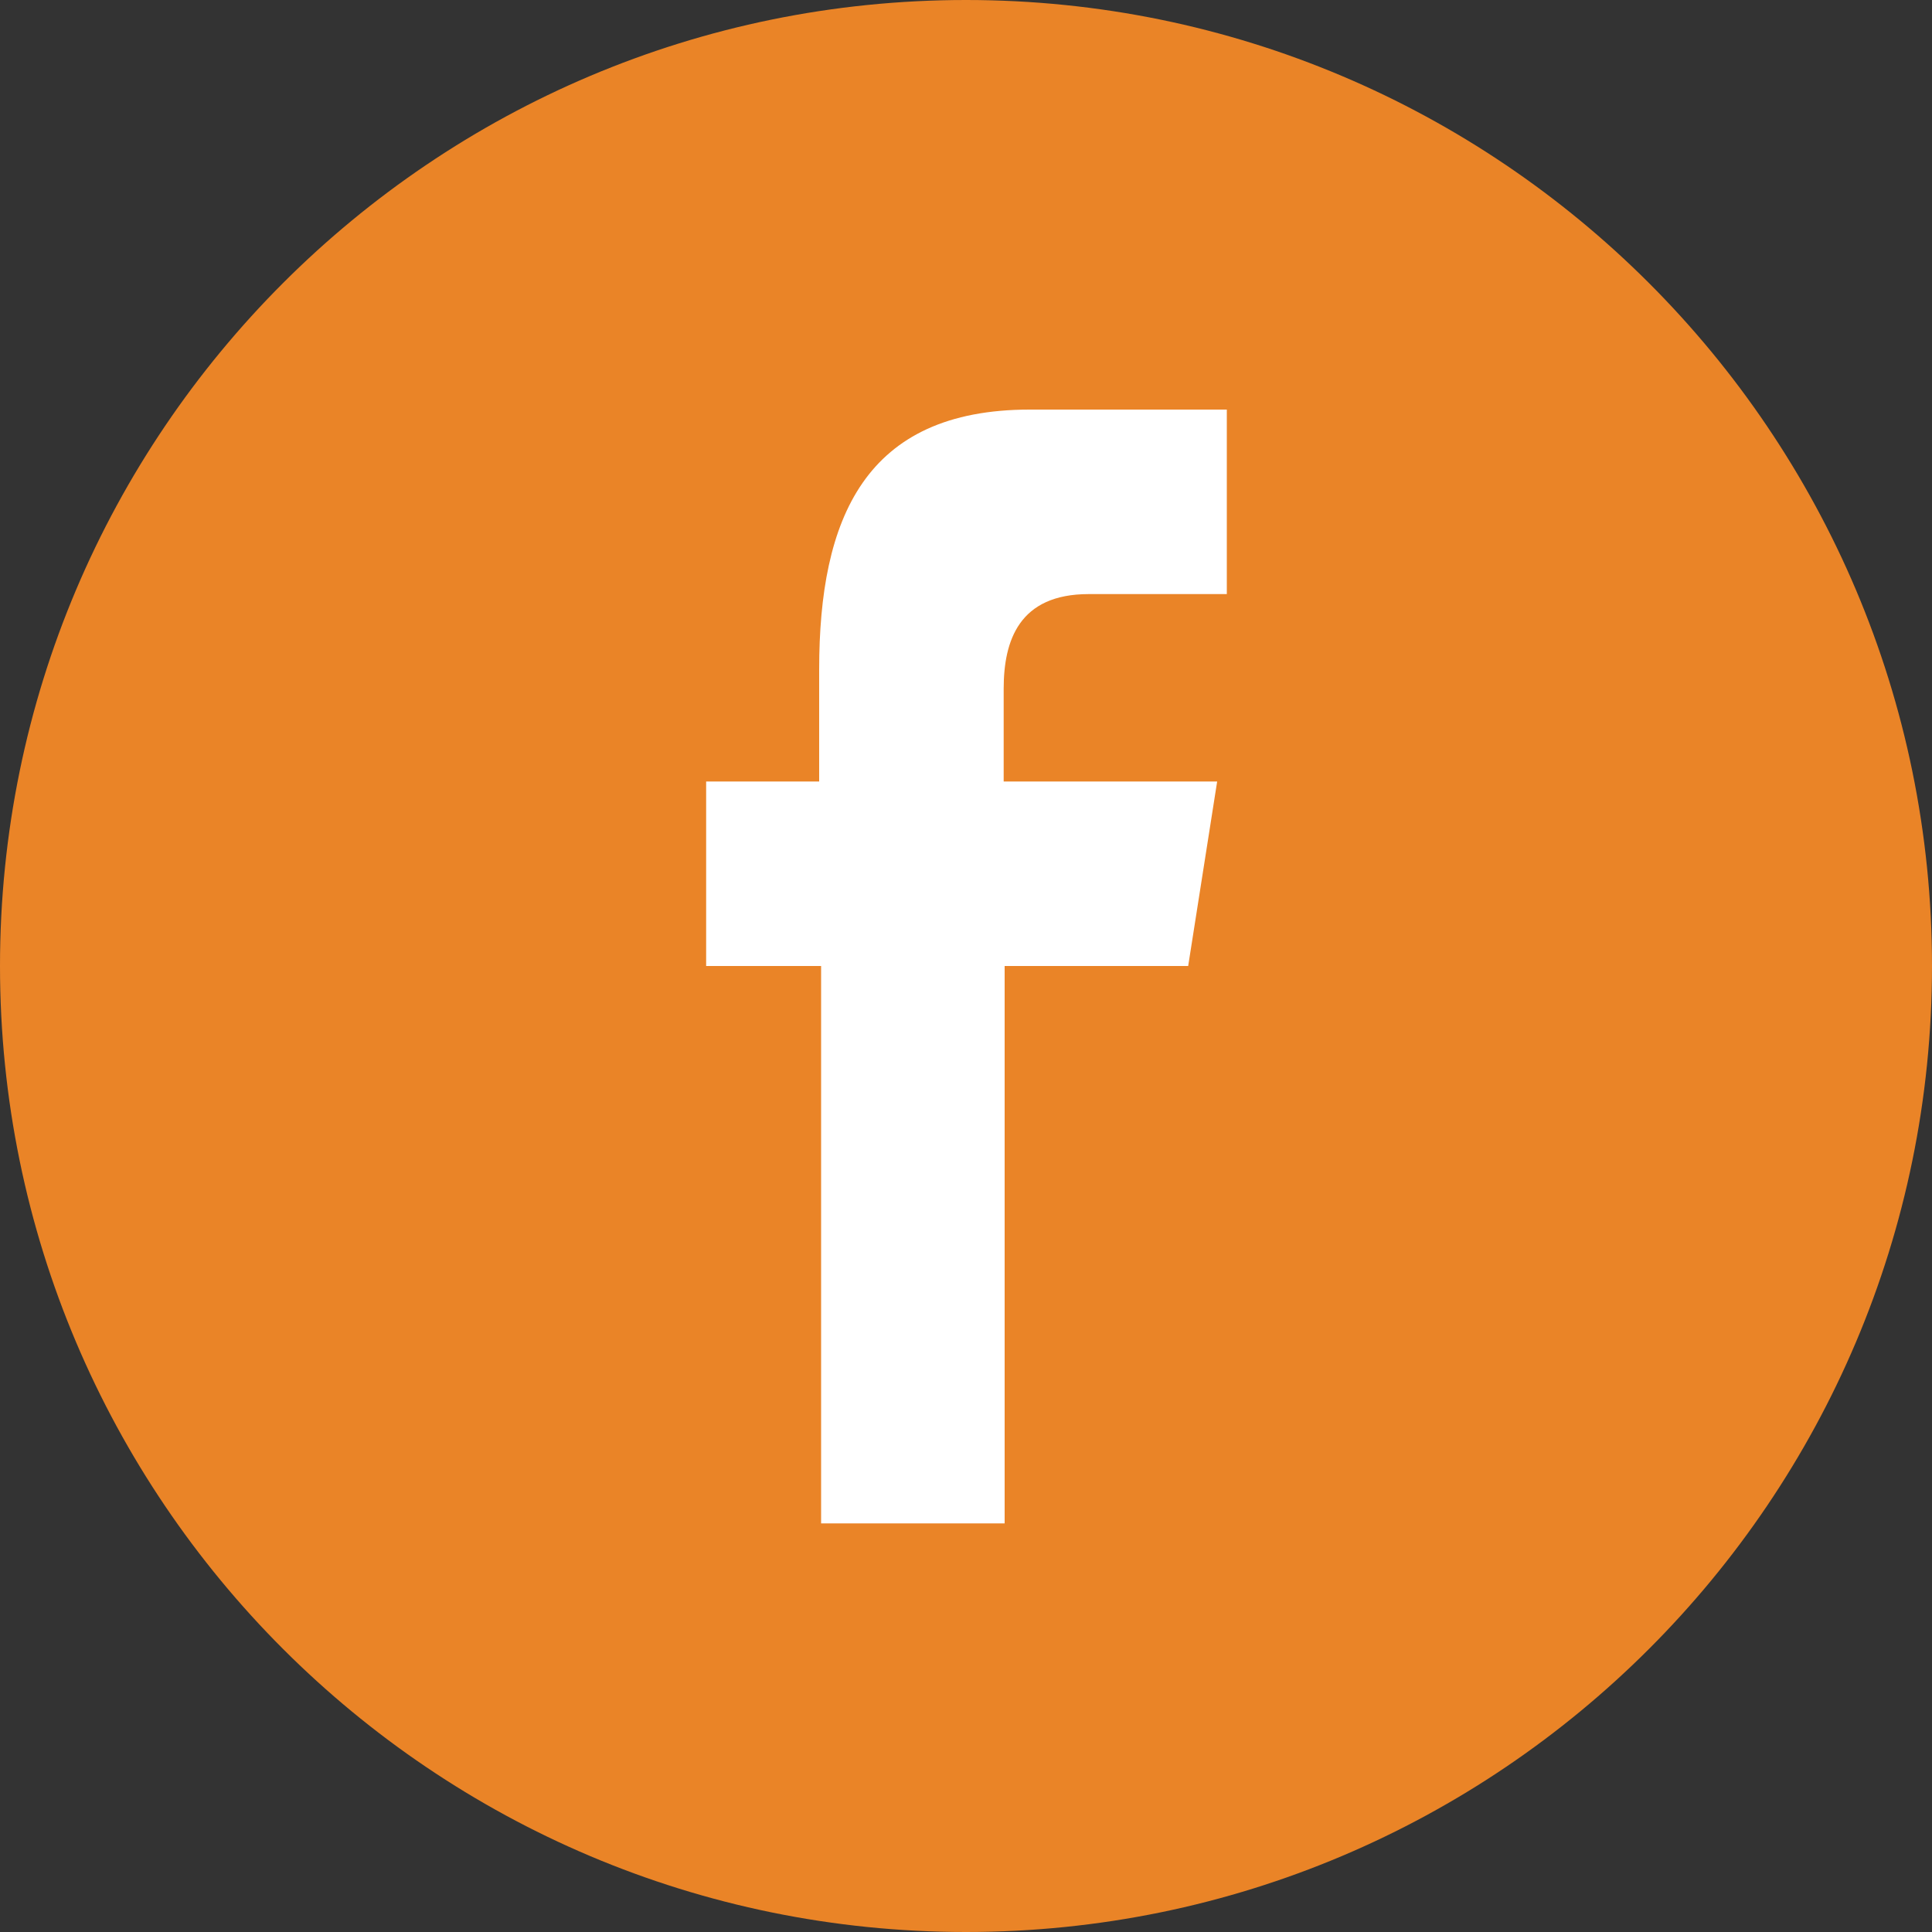 <?xml version="1.0" encoding="utf-8"?>
<!-- Generator: Adobe Illustrator 24.2.0, SVG Export Plug-In . SVG Version: 6.00 Build 0)  -->
<svg version="1.1" id="图层_1" xmlns="http://www.w3.org/2000/svg" xmlns:xlink="http://www.w3.org/1999/xlink" x="0px" y="0px"
	 viewBox="0 0 200 200" style="enable-background:new 0 0 200 200;" xml:space="preserve">
<rect x="0" y="0" width="200" height="200" fill="#333333" stroke="none"/>
<style type="text/css">
	.st0{fill:#FFFFFF;}
	.st1{fill:#EA8427;}
</style>
<ellipse class="st0" cx="100" cy="99.9" rx="77.9" ry="77.8"/>
<path class="st1" d="M200,100C200,44.8,155.2,0,100,0S0,44.8,0,100s44.8,100,100,100S200,155.2,200,100z M73.1,100V80.9h11.7V69.3
	c0-15.6,4.7-26.9,21.8-26.9H127v19.1h-14.3c-7.2,0-8.8,4.8-8.8,9.8v9.6H126l-3,19.1h-19v57.7H85V100H73.1z"/>
</svg>
